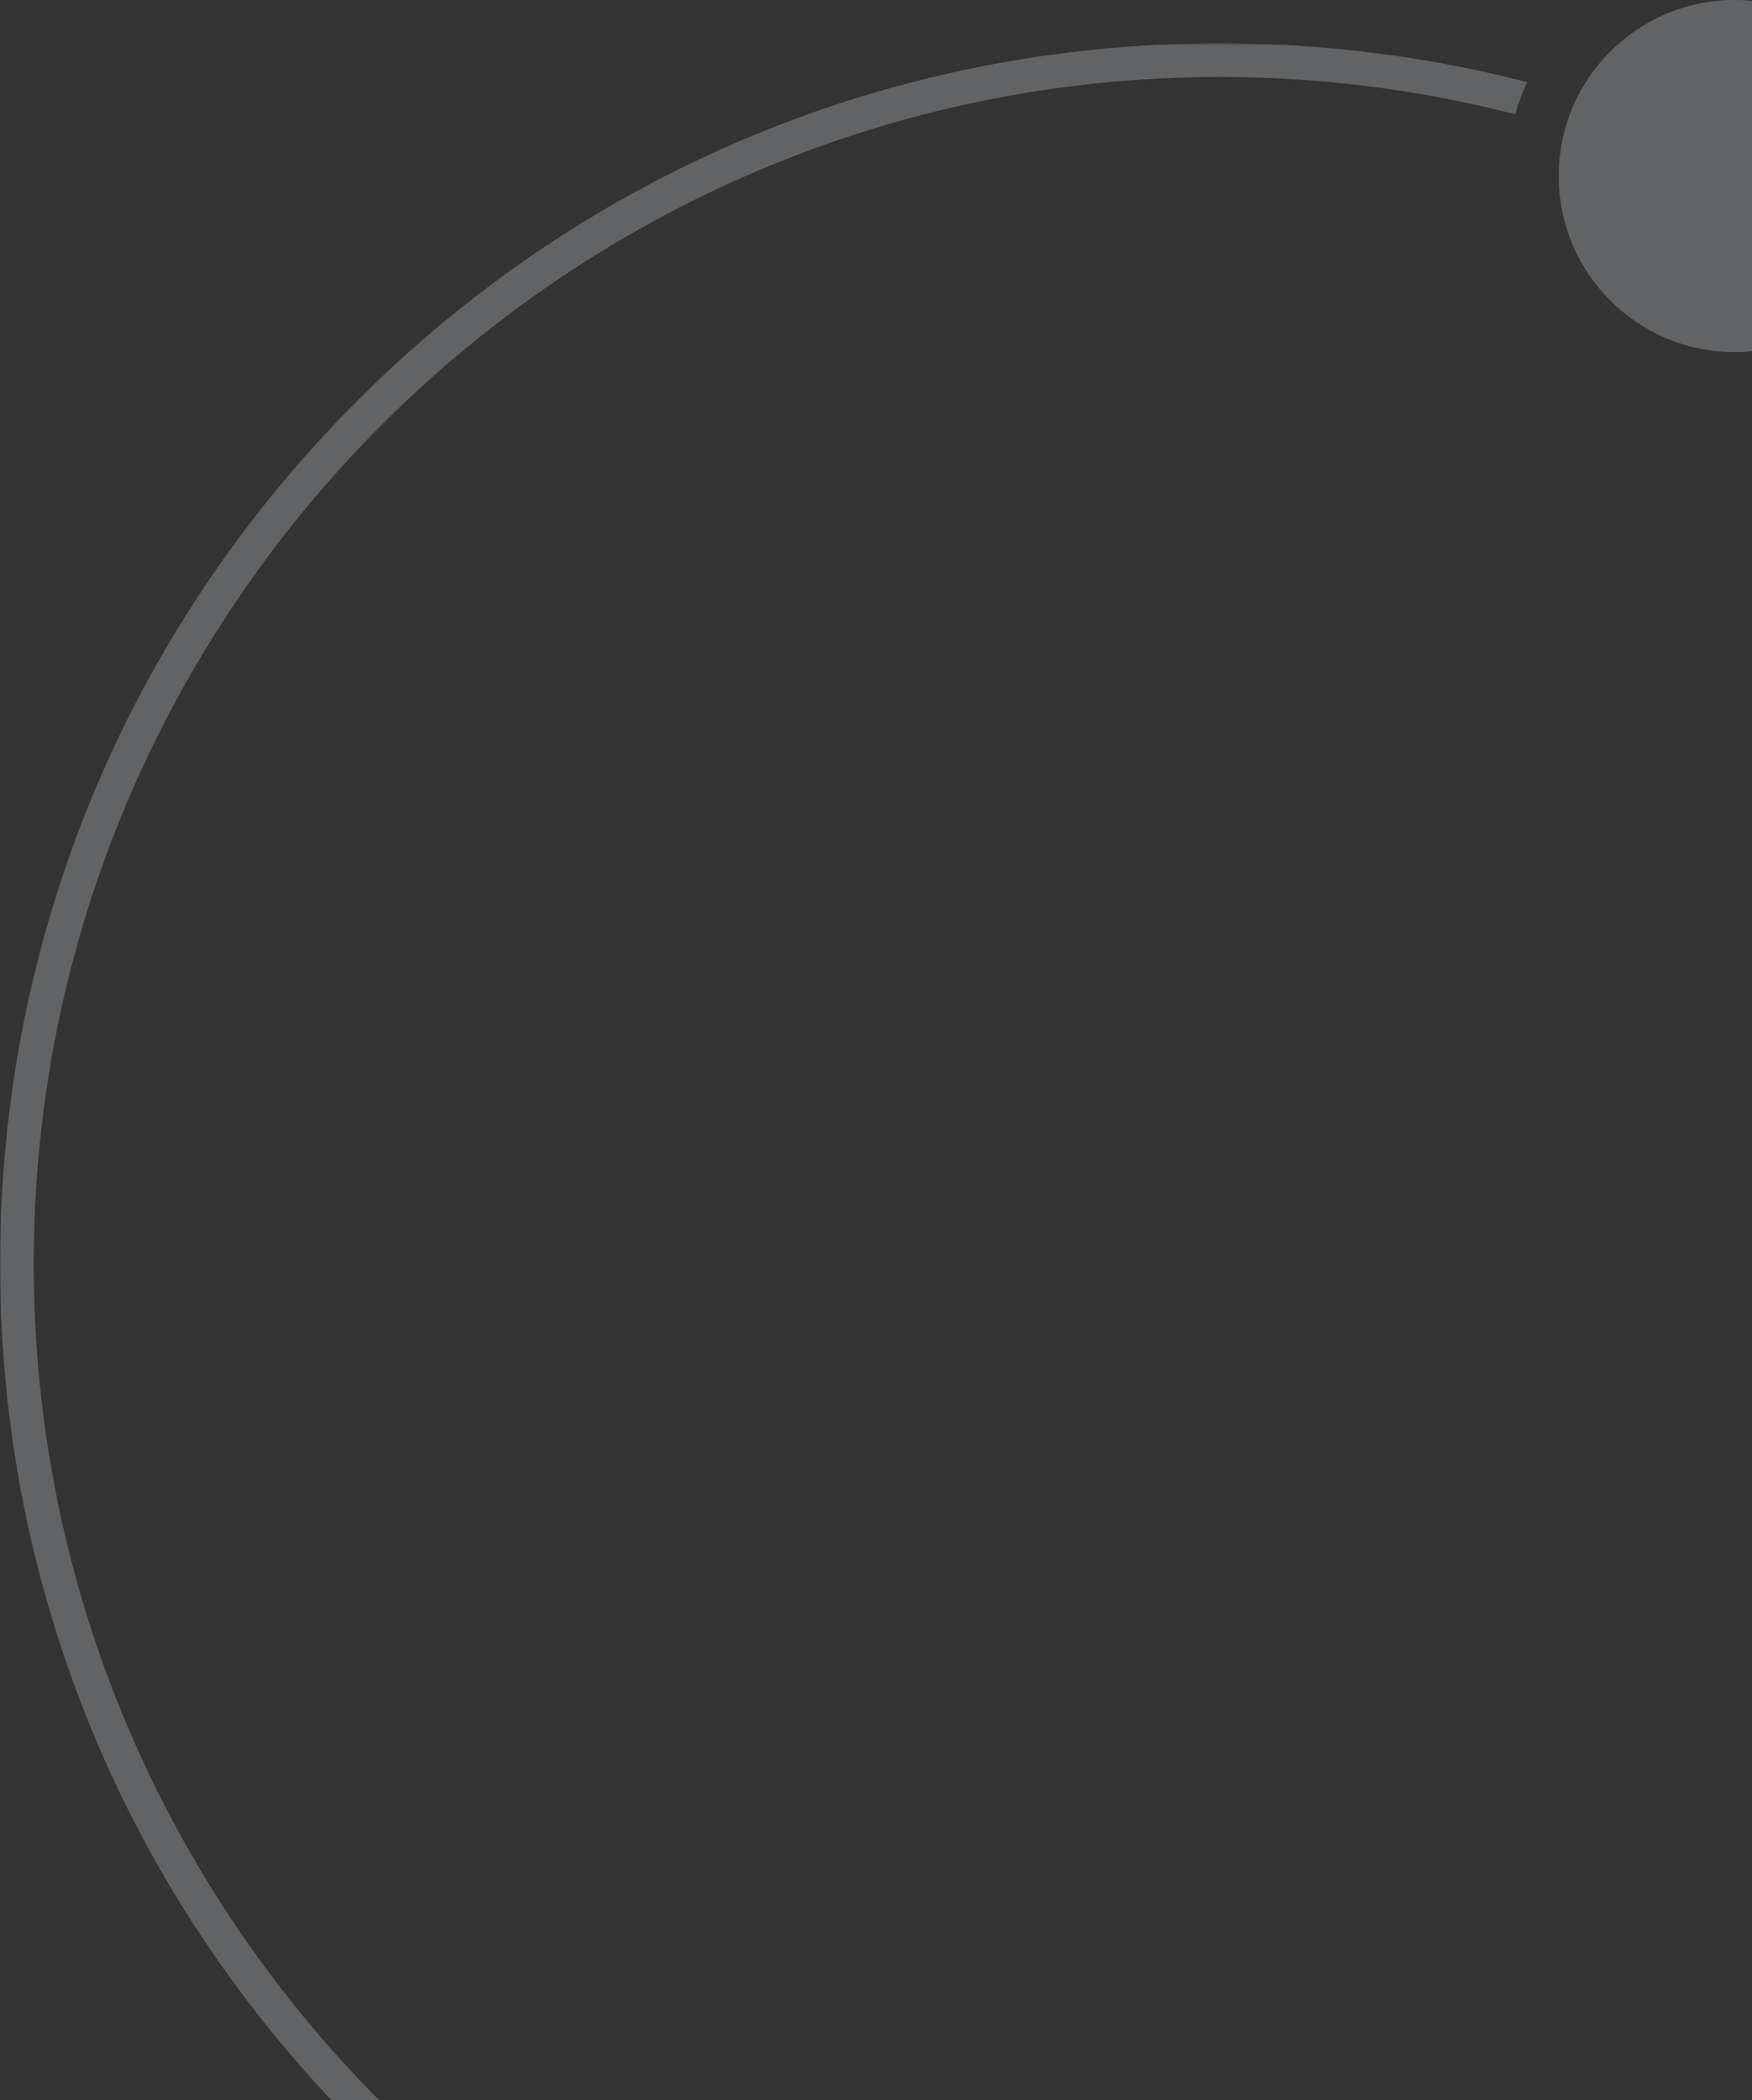 <?xml version="1.0" encoding="UTF-8"?>
<svg width="707px" height="847px" viewBox="0 0 707 847" version="1.1" xmlns="http://www.w3.org/2000/svg" xmlns:xlink="http://www.w3.org/1999/xlink">
    <rect x="0" y="0" width="707" height="847" fill="#333333" stroke="none"/>
    <!-- Generator: Sketch 55.1 (78136) - https://sketchapp.com -->
    <title>Group 6 Copy</title>
    <desc>Created with Sketch.</desc>
    <defs>
        <polygon id="path-1" points="0 0.445 984.555 0.445 984.555 985 0 985"></polygon>
    </defs>
    <g id="Legacy-Migration-Splash" stroke="none" stroke-width="1" fill="none" fill-rule="evenodd" opacity="0.258">
        <g id="Intro-Copy" transform="translate(-733, -153)">
            <g id="Group-6-Copy" transform="translate(733, 153)">
                <path d="M771,71 C771,110.213 739.213,142 700,142 C660.788,142 629,110.213 629,71 C629,31.787 660.788,0 700,0 C739.213,0 771,31.787 771,71" id="Fill-1" fill="#E7EBEF"></path>
                <g id="Group-5" transform="translate(0, 17)">
                    <mask id="mask-2" fill="white">
                        <use xlink:href="#path-1"></use>
                    </mask>
                    <g id="Clip-4"></g>
                    <path d="M840.371,144.629 C821.625,125.881 801.195,108.489 779.653,92.935 L778.565,92.15 L777.972,93.353 C776.267,96.805 774.329,100.169 772.212,103.349 L771.607,104.257 L772.49,104.897 C832.588,148.441 882.48,206.117 916.772,271.69 C952.212,339.459 970.944,415.89 970.944,492.722 C970.944,756.66 756.215,971.388 492.278,971.388 C228.341,971.388 13.611,756.66 13.611,492.722 C13.611,228.785 228.341,14.056 492.278,14.056 C532.197,14.056 571.93,19.02 610.374,28.812 L611.428,29.08 L611.74,28.037 C612.817,24.436 614.151,20.84 615.706,17.35 L616.253,16.123 L614.951,15.789 C575.077,5.608 533.803,0.445 492.278,0.445 C360.785,0.445 237.163,51.65 144.185,144.629 C51.205,237.609 -0,361.23 -0,492.722 C-0,624.215 51.205,747.836 144.185,840.816 C237.163,933.795 360.785,985 492.278,985 C623.77,985 747.394,933.795 840.371,840.816 C933.35,747.836 984.555,624.215 984.555,492.722 C984.555,361.23 933.35,237.609 840.371,144.629" id="Fill-3" fill="#E7EBEF" mask="url(#mask-2)"></path>
                </g>
            </g>
        </g>
    </g>
</svg>